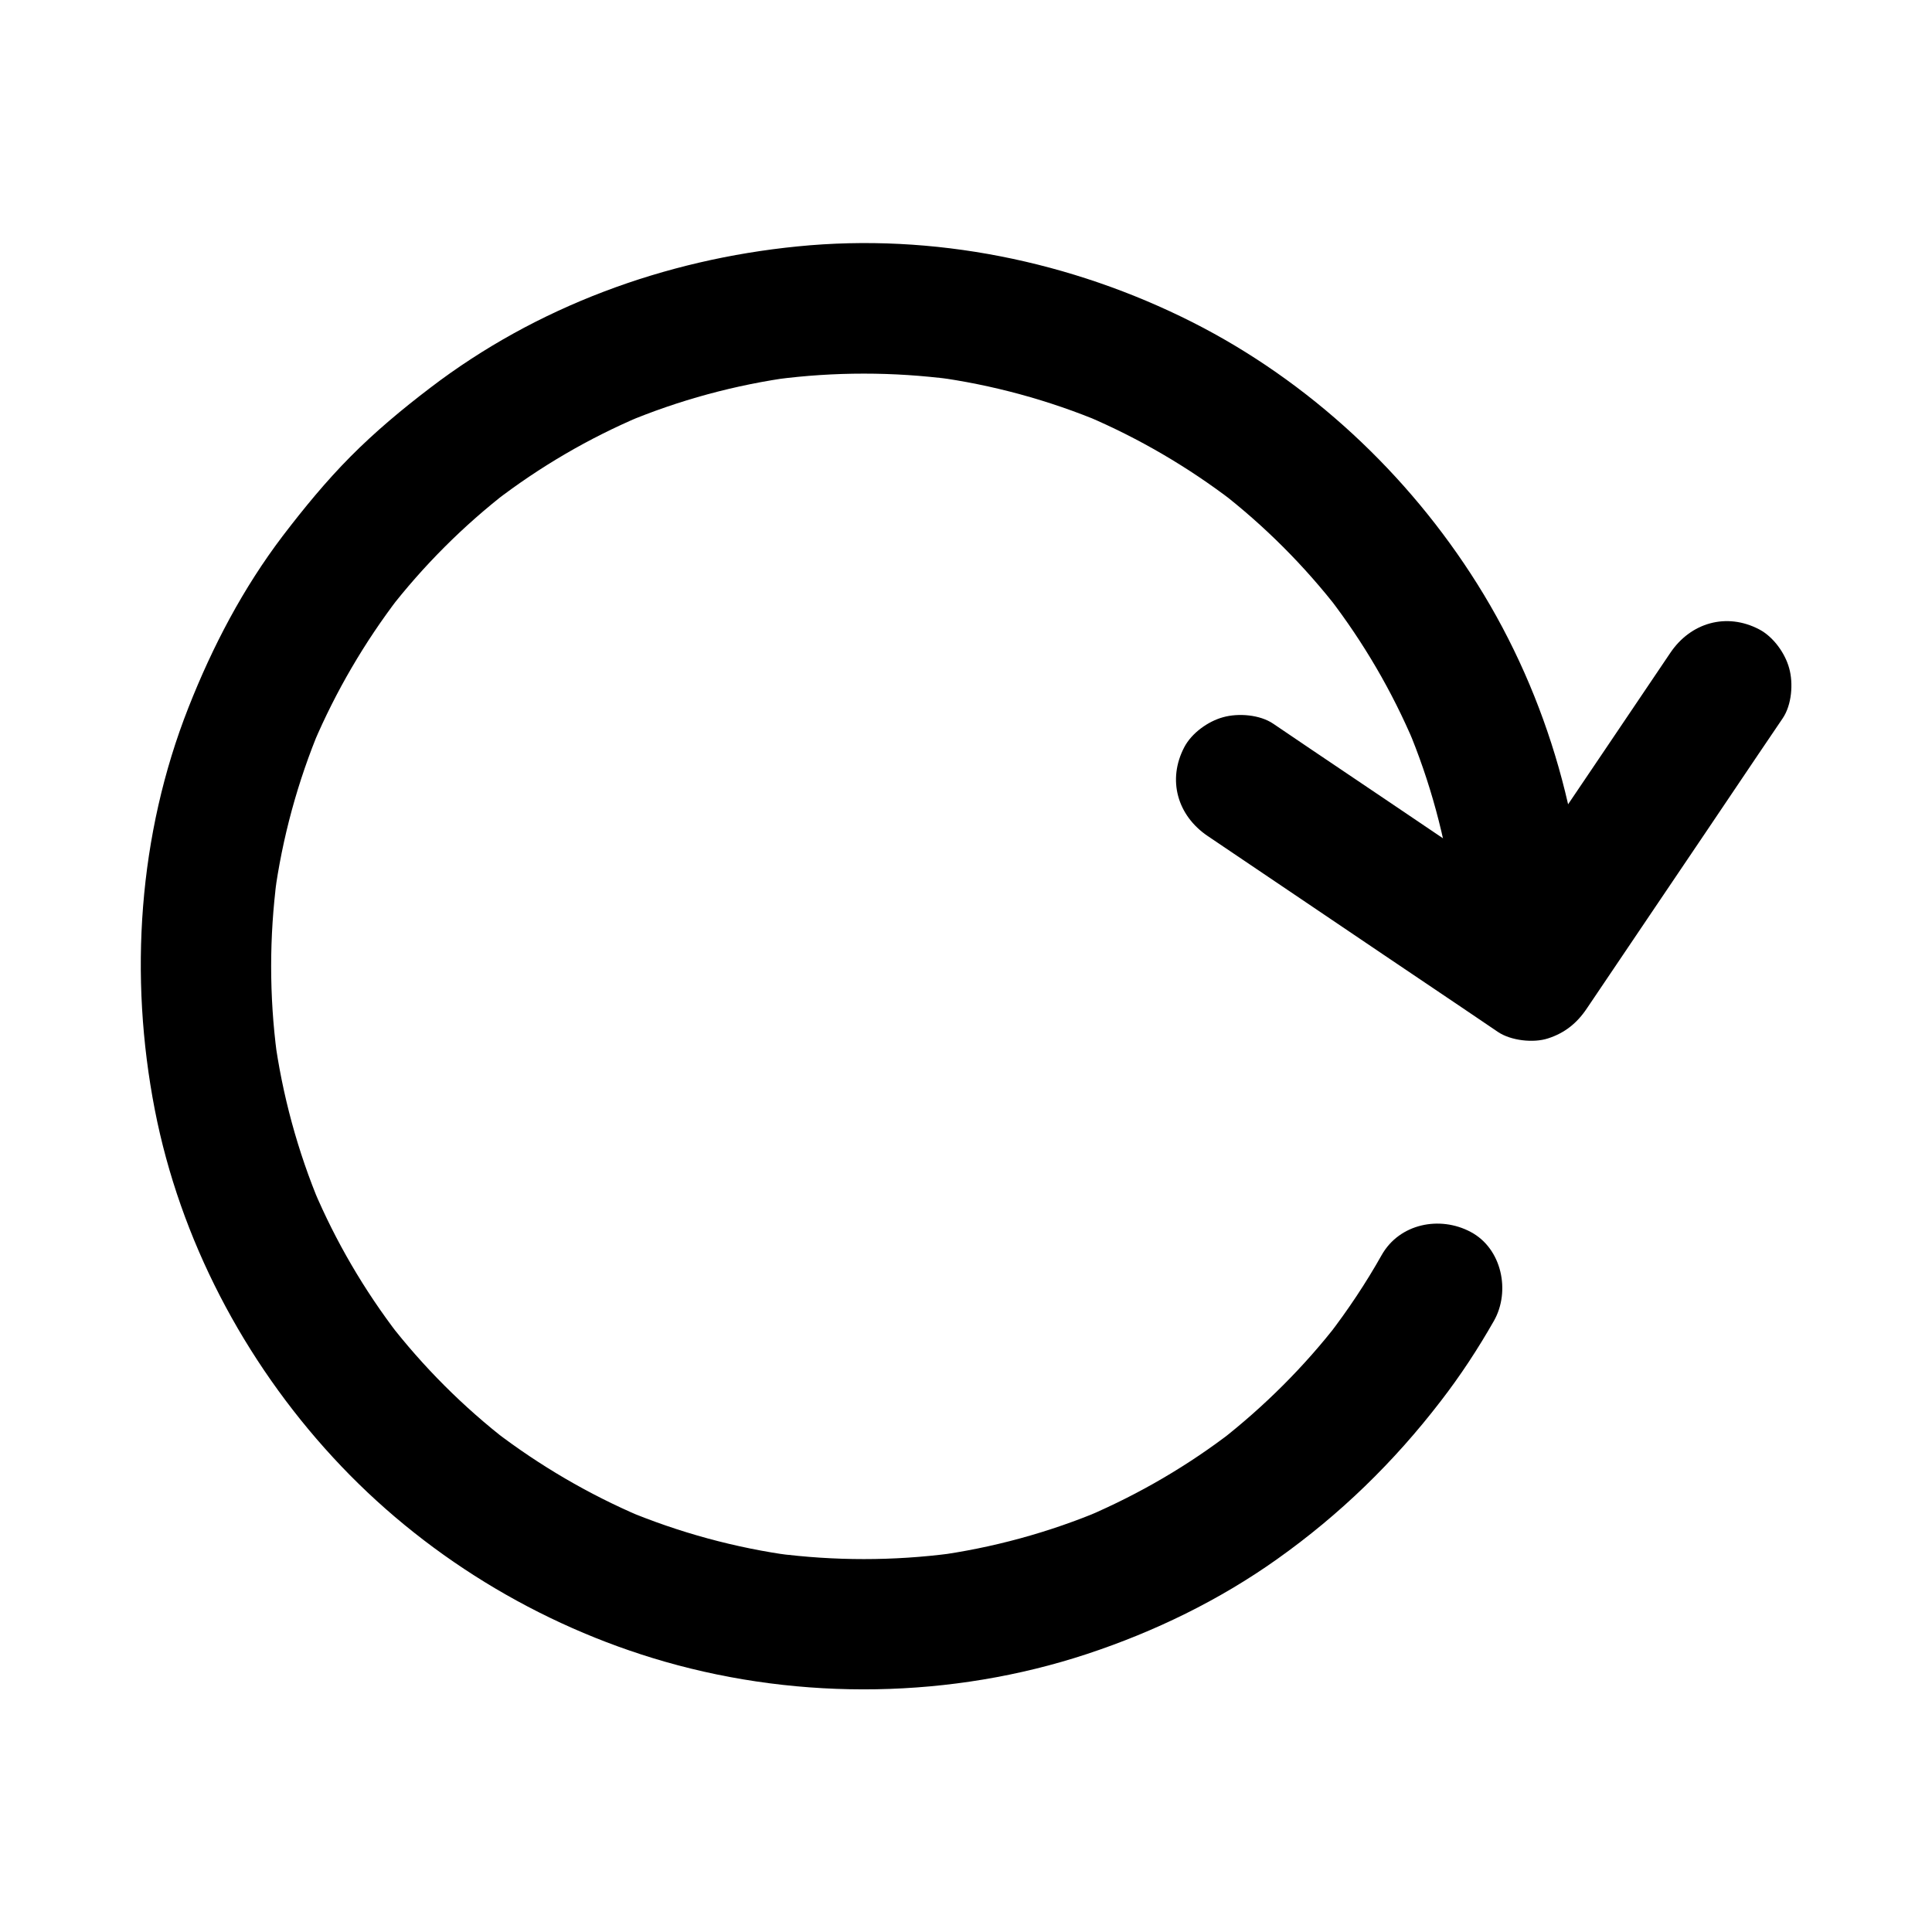 <?xml version="1.0" encoding="UTF-8"?>
<!-- Uploaded to: ICON Repo, www.svgrepo.com, Generator: ICON Repo Mixer Tools -->
<svg fill="#000000" width="800px" height="800px" version="1.1" viewBox="144 144 512 512" xmlns="http://www.w3.org/2000/svg">
 <g>
  <path d="m586.66 317c-5.856 8.66-11.711 17.367-17.562 26.027-9.297 13.777-18.598 27.504-27.848 41.277-2.164 3.199-4.328 6.394-6.496 9.594 7.871-2.066 15.695-4.133 23.566-6.199-8.66-5.856-17.32-11.711-26.027-17.562-13.777-9.297-27.504-18.598-41.277-27.848-3.199-2.164-6.394-4.328-9.594-6.496-3.543-2.41-9.25-2.856-13.285-1.723-3.984 1.082-8.316 4.184-10.281 7.922-4.574 8.707-1.82 18.156 6.199 23.566 8.66 5.856 17.32 11.711 26.027 17.562 13.777 9.297 27.504 18.598 41.277 27.848 3.199 2.164 6.394 4.328 9.594 6.496 3.394 2.312 9.398 3 13.285 1.723 4.43-1.426 7.676-4.035 10.281-7.922 5.856-8.66 11.711-17.367 17.562-26.027 9.297-13.777 18.598-27.504 27.848-41.277 2.164-3.199 4.328-6.394 6.496-9.594 2.41-3.543 2.856-9.25 1.723-13.285-1.082-3.984-4.184-8.316-7.922-10.281-8.707-4.574-18.203-1.77-23.566 6.199z"/>
  <path d="m510.16 476.6c-4.184 7.43-8.906 14.516-14.121 21.305 0.887-1.18 1.77-2.312 2.707-3.492-9.102 11.758-19.68 22.289-31.391 31.438 1.18-0.887 2.312-1.77 3.492-2.707-11.855 9.152-24.797 16.727-38.574 22.633 1.379-0.59 2.754-1.18 4.133-1.723-14.316 6.051-29.422 10.184-44.82 12.25 1.523-0.195 3.051-0.395 4.574-0.641-15.398 2.016-31.047 2.016-46.445 0 1.523 0.195 3.051 0.395 4.574 0.641-15.352-2.066-30.355-6.148-44.672-12.152 1.379 0.59 2.754 1.18 4.133 1.723-13.727-5.856-26.668-13.43-38.523-22.484 1.18 0.887 2.312 1.77 3.492 2.707-11.906-9.199-22.582-19.875-31.785-31.785 0.887 1.18 1.77 2.312 2.707 3.492-9.102-11.855-16.68-24.797-22.484-38.523 0.59 1.379 1.18 2.754 1.723 4.133-6.004-14.27-10.086-29.324-12.152-44.672 0.195 1.523 0.395 3.051 0.641 4.574-2.016-15.398-2.016-31.047 0-46.445-0.195 1.523-0.395 3.051-0.641 4.574 2.066-15.352 6.148-30.355 12.152-44.672-0.59 1.379-1.18 2.754-1.723 4.133 5.856-13.727 13.43-26.668 22.484-38.523-0.887 1.18-1.77 2.312-2.707 3.492 9.199-11.906 19.875-22.582 31.785-31.785-1.18 0.887-2.312 1.77-3.492 2.707 11.855-9.102 24.797-16.68 38.523-22.484-1.379 0.59-2.754 1.18-4.133 1.723 14.27-6.004 29.324-10.086 44.672-12.152-1.523 0.195-3.051 0.395-4.574 0.641 15.398-2.016 31.047-2.016 46.445 0-1.523-0.195-3.051-0.395-4.574-0.641 15.352 2.066 30.355 6.148 44.672 12.152-1.379-0.59-2.754-1.18-4.133-1.723 13.727 5.856 26.668 13.43 38.523 22.484-1.18-0.887-2.312-1.77-3.492-2.707 11.906 9.199 22.582 19.875 31.785 31.785-0.887-1.18-1.77-2.312-2.707-3.492 9.102 11.855 16.68 24.797 22.484 38.523-0.59-1.379-1.18-2.754-1.723-4.133 6.004 14.27 10.086 29.324 12.152 44.672-0.195-1.523-0.395-3.051-0.641-4.574 1.031 7.723 1.523 15.449 1.523 23.223 0 9.004 7.922 17.613 17.219 17.219s17.219-7.578 17.219-17.219c-0.051-35.57-10.035-71.191-28.98-101.35-18.352-29.227-44.625-53.727-75.422-69.324-32.129-16.234-68.781-23.715-104.7-20.121-35.18 3.492-69.176 15.941-97.367 37.492-7.43 5.656-14.562 11.609-21.105 18.203-6.496 6.543-12.301 13.629-17.91 20.961-10.578 13.922-18.648 29.324-25.043 45.559-13.285 33.703-15.793 71.191-8.906 106.62 6.691 34.293 23.566 66.422 47.184 92.055 23.566 25.633 54.516 44.574 87.969 54.168 36.211 10.383 76.016 9.789 111.83-2.016 17.91-5.902 35.129-14.27 50.48-25.191 16.629-11.809 30.898-25.684 43.297-41.82 5.215-6.742 9.891-13.875 14.121-21.305 4.43-7.824 2.117-19.188-6.199-23.566-8.156-4.328-18.832-2.215-23.559 6.148z"/>
 </g>
</svg>